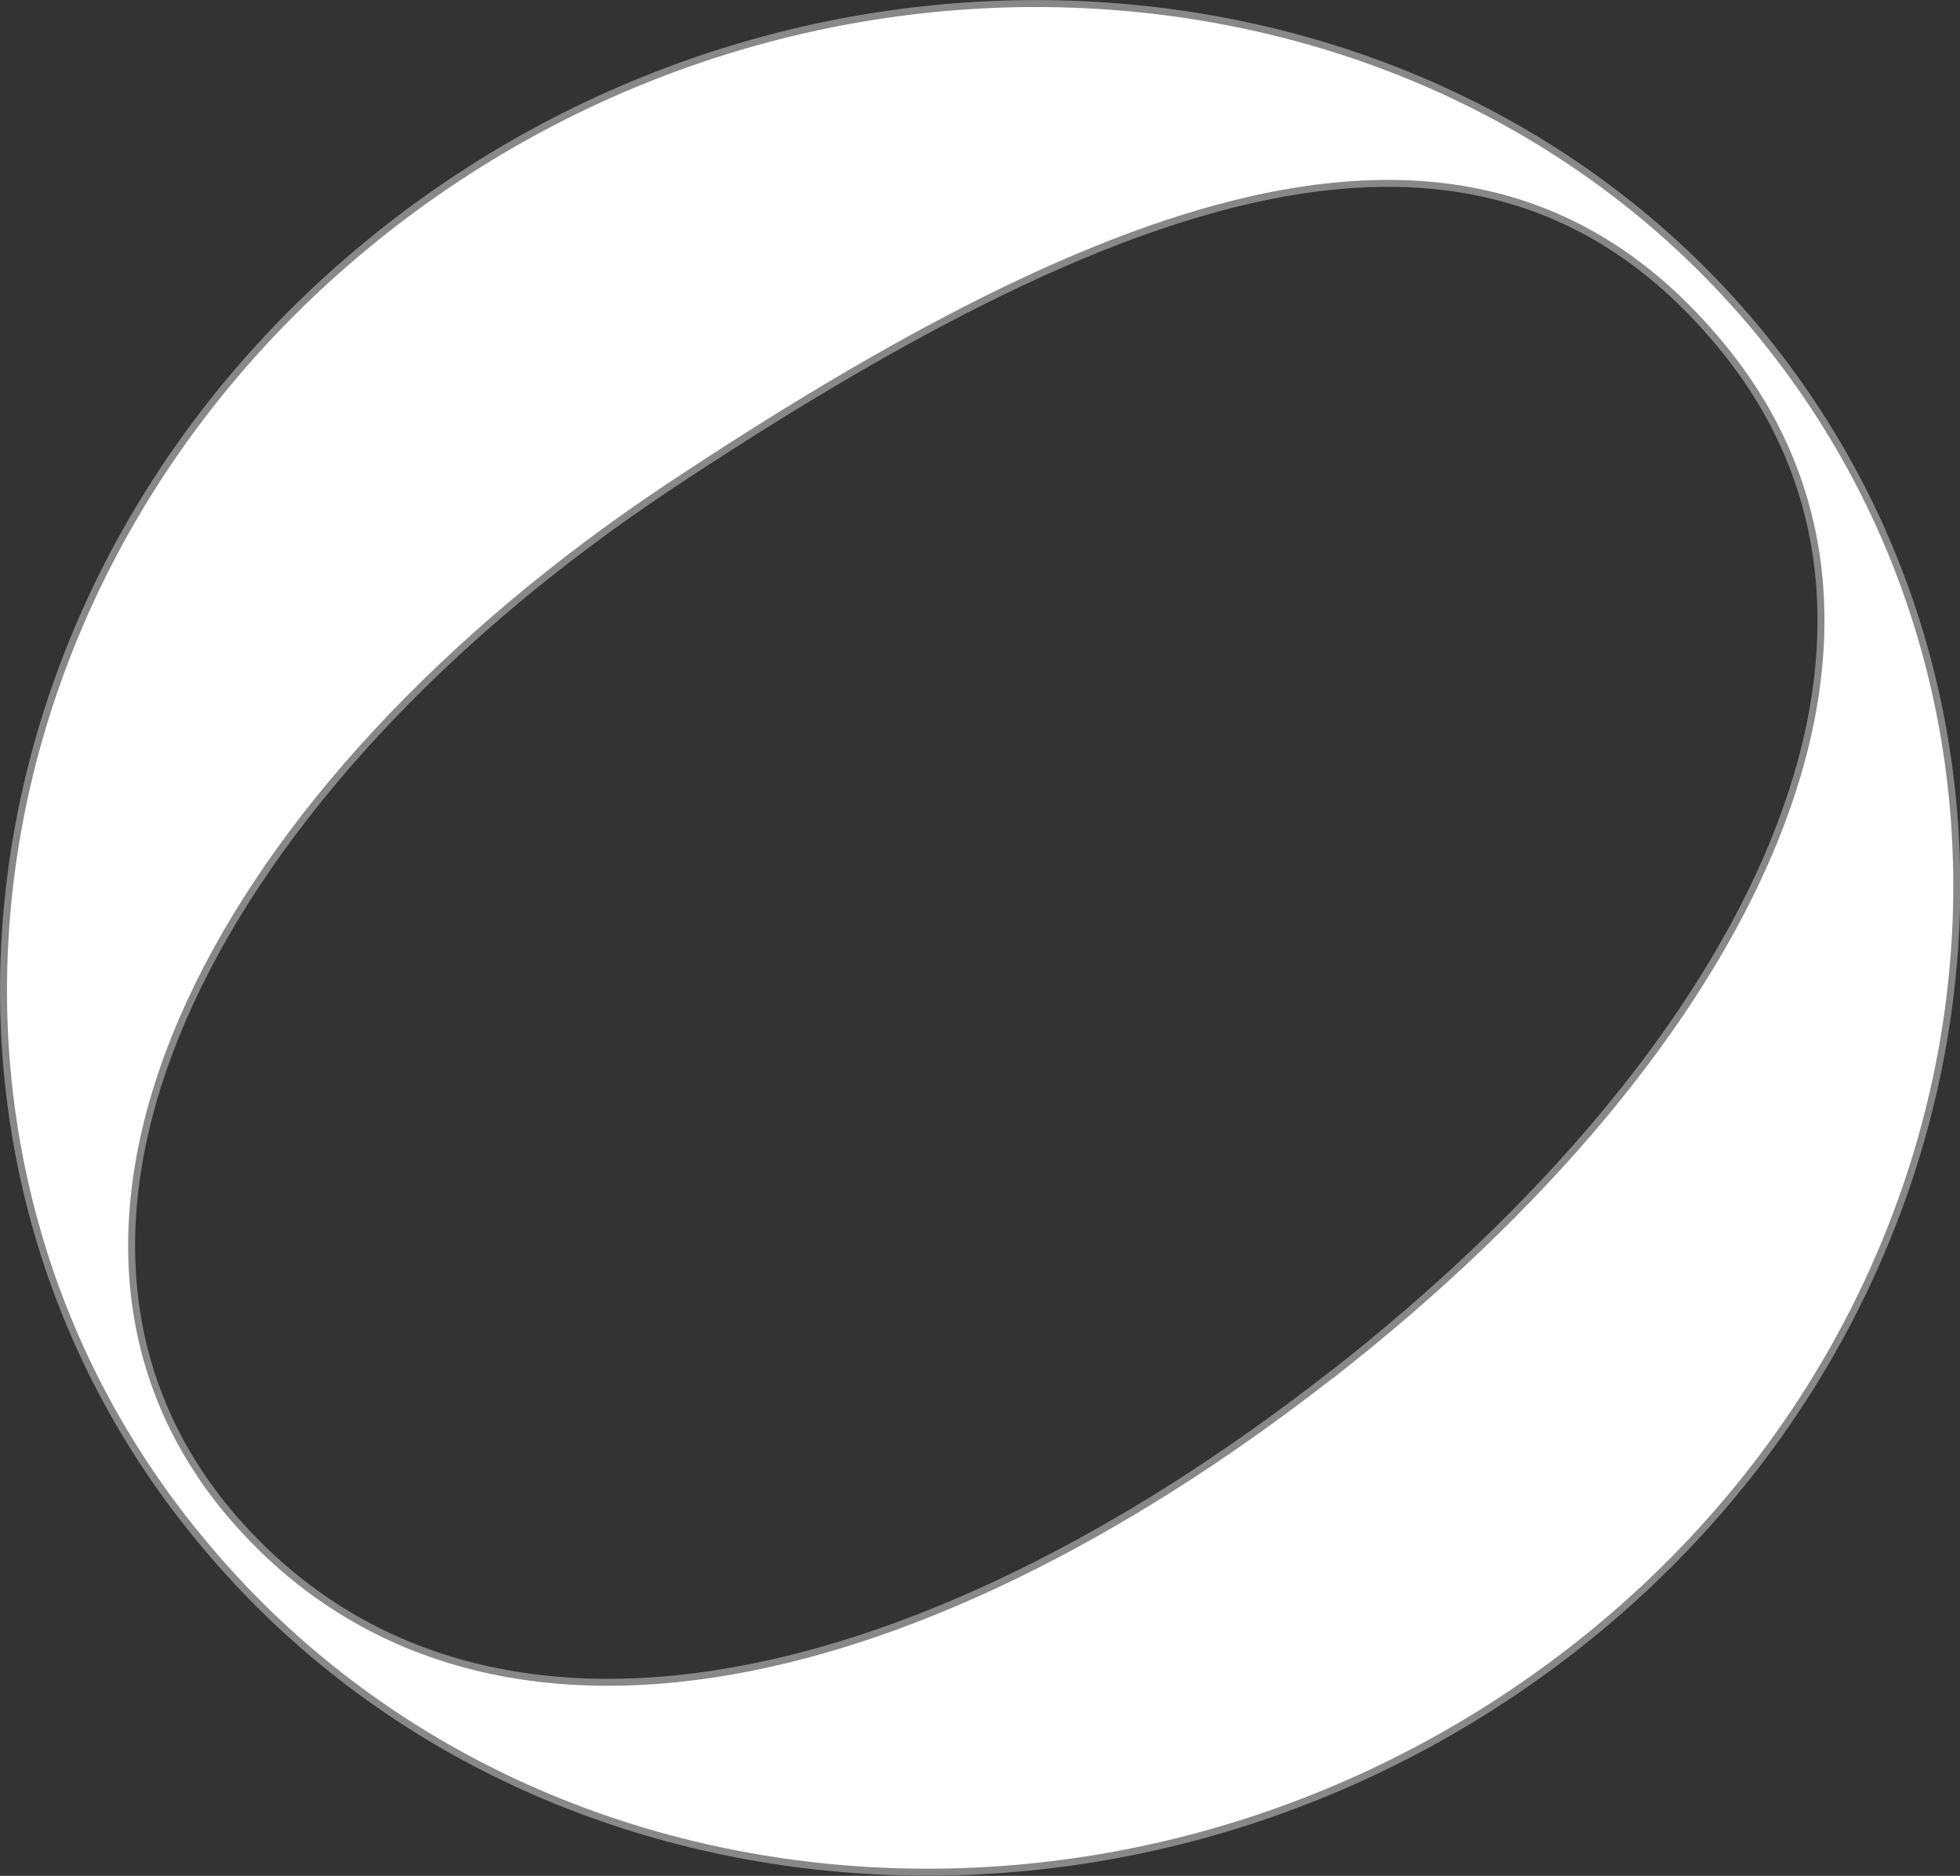 <?xml version="1.0" encoding="UTF-8"?>
<svg id="Calque_1" data-name="Calque 1" xmlns="http://www.w3.org/2000/svg" viewBox="0 0 70.43 67.41">
  <rect x="0" y="0" width="70.43" height="67.41" fill="#333333" stroke="none"/>
  <defs>
    <style>
      .cls-1 {
        fill: #fff;
        stroke: #878887;
        stroke-miterlimit: 10;
        stroke-width: .25px;
      }
    </style>
  </defs>
  <path class="cls-1" d="m13.88,8.24C-1.5,20.32-4.43,41.5,7.37,55.53c11.8,14.12,33.79,15.7,49.17,3.72,15.38-11.99,18.31-33.26,6.61-47.39C51.44-2.26,29.26-3.84,13.88,8.24Zm33.97,41.16c-15.1,11.8-30.96,15.25-39.64,4.94-8.68-10.41-.27-26.12,15.77-36.81,15.95-10.59,29.08-15.63,37.77-5.23,8.68,10.31,1.21,25.3-13.89,37.1h0Z"/>
</svg>